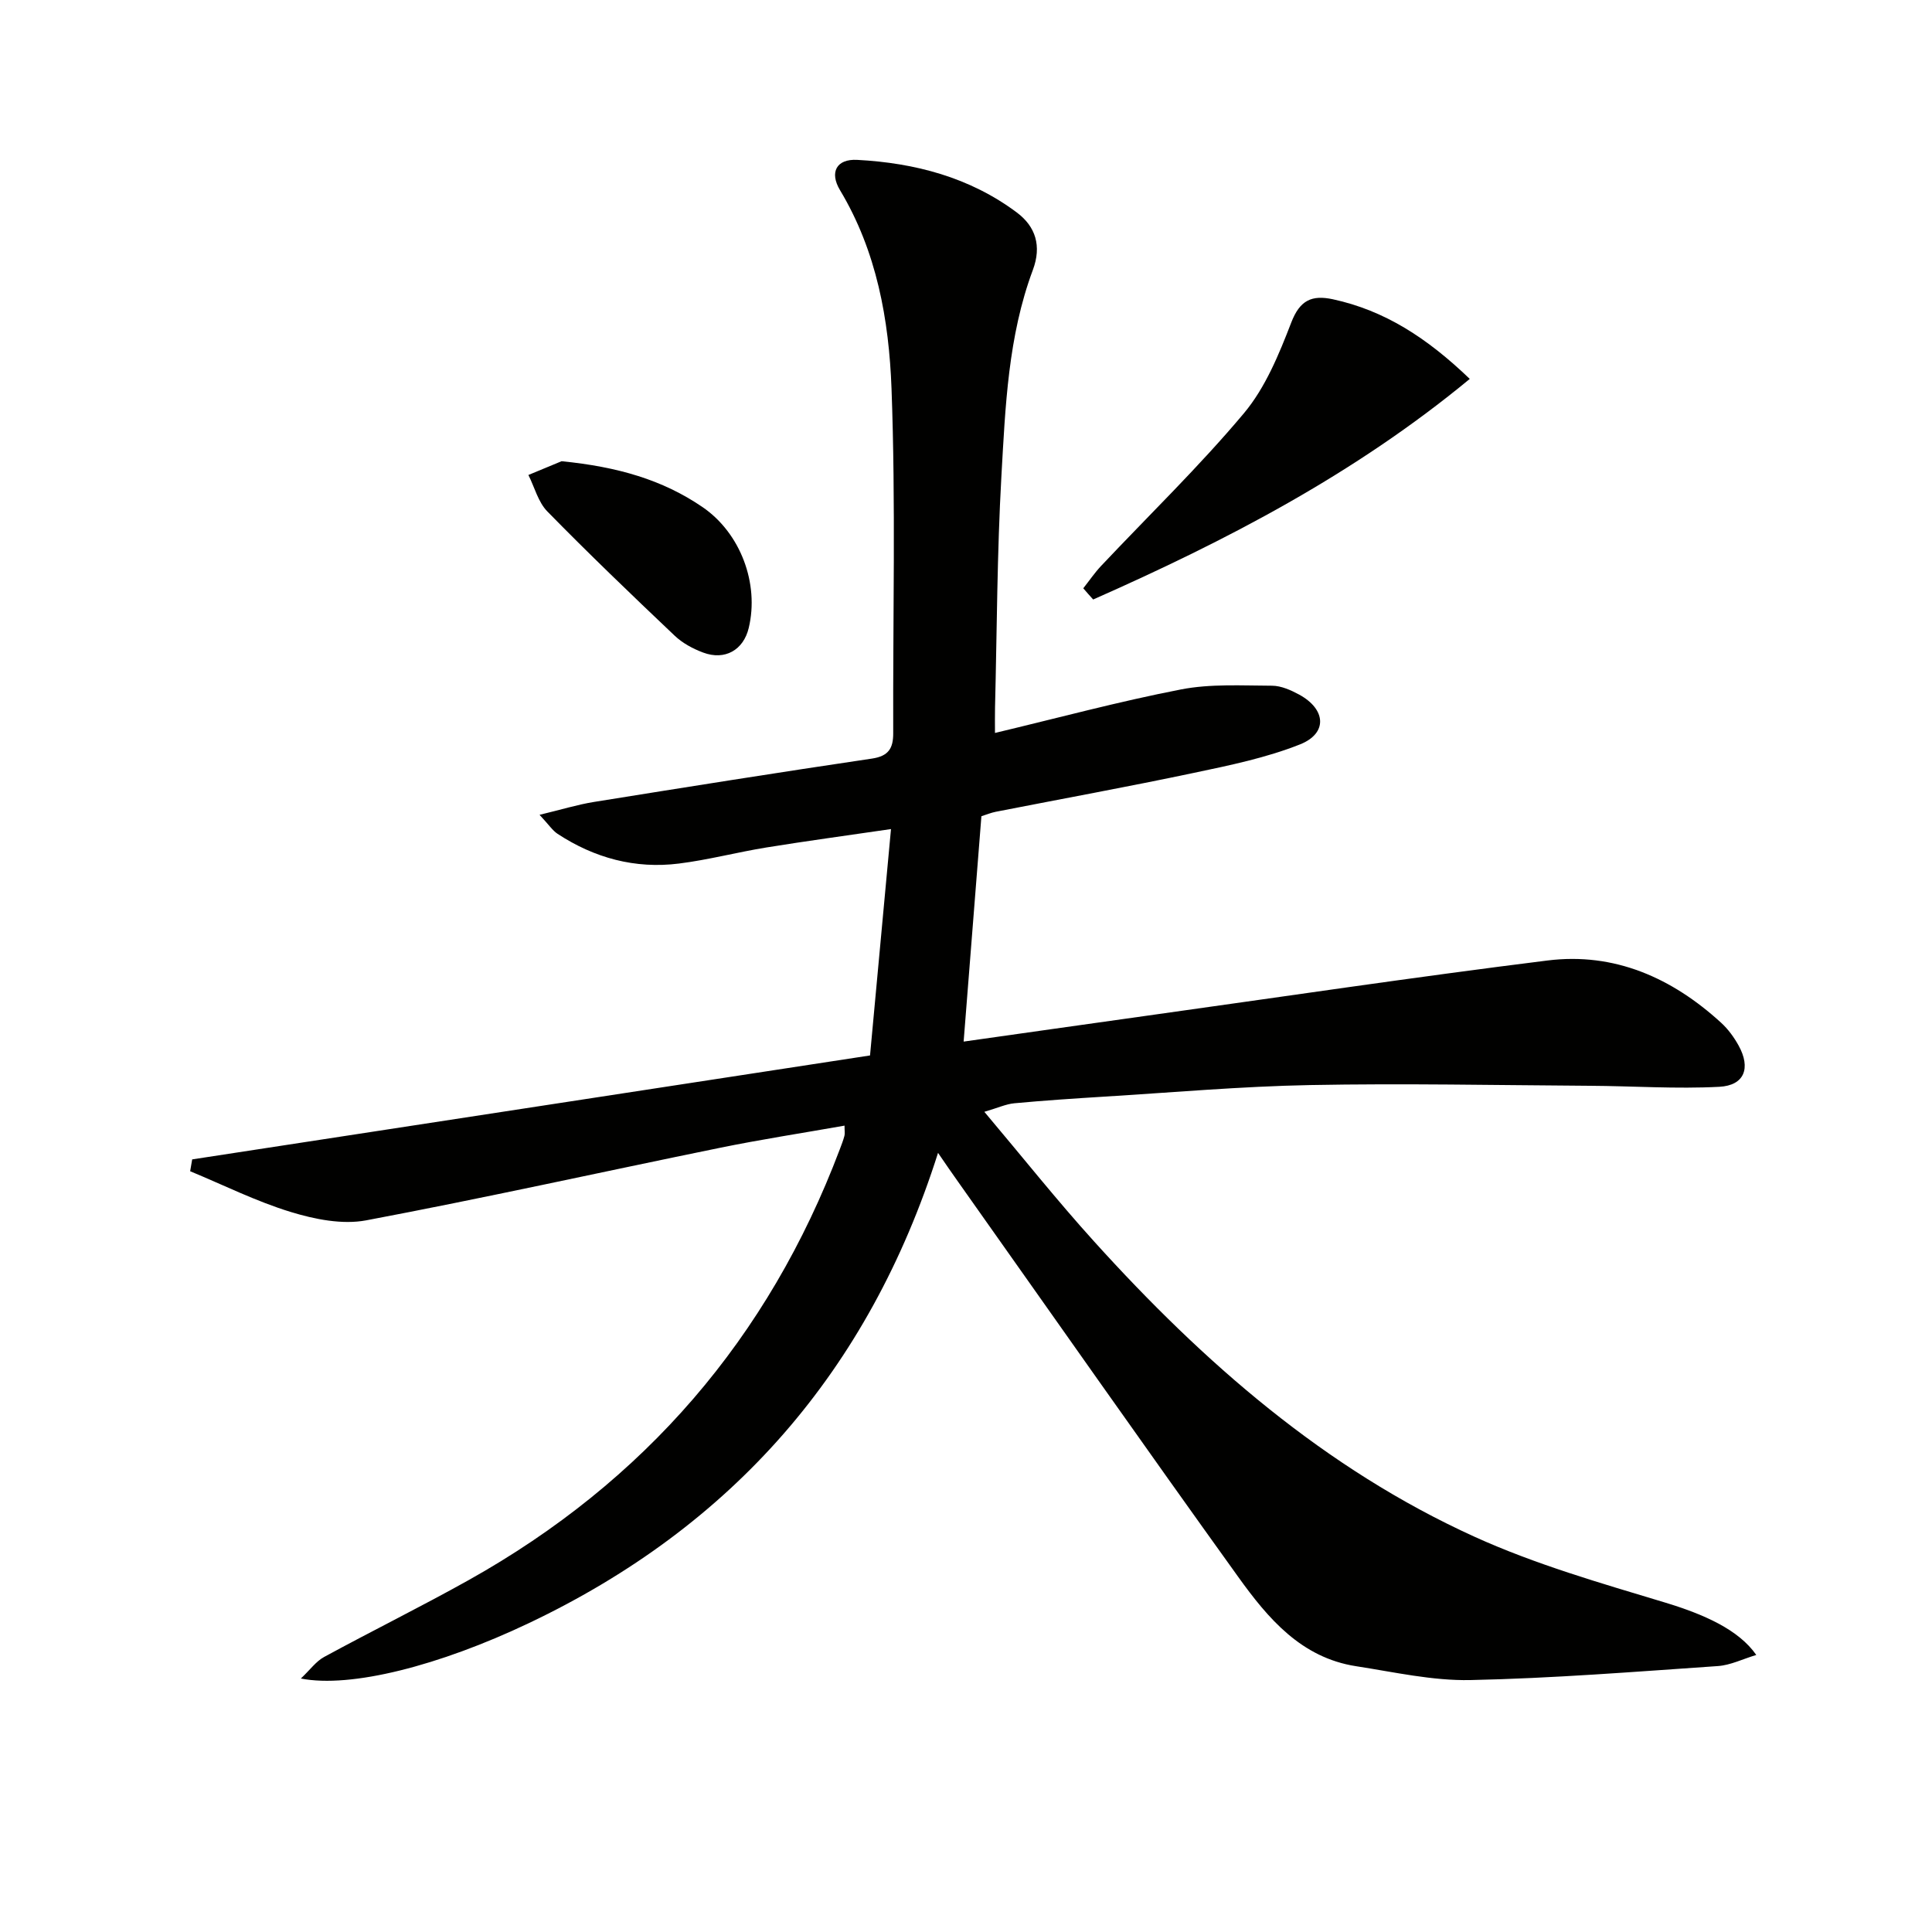 <svg enable-background="new 0 0 400 400" viewBox="0 0 400 400" xmlns="http://www.w3.org/2000/svg"><g fill="#010100"><path d="m194.21 238.69c-14.36 45.23-42.61 77.34-84.67 97.34-18.56 8.83-36.9 13.52-47.25 11.49 1.91-1.8 3.13-3.55 4.81-4.46 9.92-5.4 20.06-10.4 29.92-15.91 36.42-20.38 62.08-50.1 76.84-89.17.35-.93.72-1.86.97-2.82.13-.46.02-.99.02-2.11-8.7 1.54-17.34 2.86-25.88 4.61-24.39 4.98-48.7 10.39-73.16 15-4.95.93-10.65-.22-15.6-1.73-7.14-2.18-13.91-5.57-20.84-8.44.14-.82.28-1.63.42-2.45 46.55-7.14 93.09-14.27 140.34-21.52 1.41-15.25 2.83-30.54 4.34-46.87-9.22 1.35-17.52 2.47-25.79 3.81-6.06.98-12.04 2.57-18.12 3.33-9.07 1.14-17.5-1.15-25.13-6.16-1.03-.68-1.76-1.82-3.72-3.93 4.51-1.08 7.86-2.12 11.29-2.67 19.16-3.08 38.32-6.13 57.51-8.97 3.45-.51 4.43-2.12 4.42-5.26-.08-23.79.53-47.6-.35-71.35-.53-14.21-3.05-28.4-10.66-41.07-2.24-3.73-.72-6.51 3.55-6.28 11.95.63 23.31 3.61 33.06 10.9 3.88 2.91 5.17 6.91 3.31 11.9-5.13 13.74-5.69 28.29-6.51 42.67-.9 15.94-.92 31.94-1.32 47.91-.04 1.65-.01 3.29-.01 5.27 13.12-3.13 25.72-6.53 38.51-9.01 6.11-1.19 12.57-.79 18.86-.77 1.88.01 3.89.91 5.61 1.84 5.57 3.04 5.93 8.02.17 10.31-7 2.78-14.54 4.33-21.95 5.89-13.64 2.88-27.36 5.38-41.04 8.06-.96.19-1.88.57-2.97.92-1.22 15.42-2.43 30.76-3.68 46.66 12.38-1.75 24.95-3.54 37.53-5.3 27.78-3.88 55.52-8.02 83.35-11.49 13.85-1.73 25.78 3.59 35.95 12.89 1.45 1.32 2.67 3 3.62 4.72 2.57 4.65 1.22 8.26-3.99 8.54-8.91.47-17.87-.16-26.82-.21-19.31-.12-38.62-.52-57.91-.15-14.28.27-28.55 1.54-42.82 2.41-6.14.38-12.28.79-18.41 1.36-1.72.16-3.38.94-6.21 1.77 7.98 9.46 15.09 18.41 22.75 26.87 22.61 25.01 47.75 47.03 78.72 61.1 12.61 5.73 26.12 9.6 39.43 13.62 8.06 2.44 15.25 5.6 18.92 10.86-2.83.85-5.34 2.12-7.94 2.3-17.08 1.17-34.16 2.54-51.26 2.9-7.86.16-15.8-1.66-23.66-2.87-11.37-1.76-18.24-9.92-24.37-18.45-19.52-27.16-38.71-54.55-58.03-81.85-1.24-1.72-2.43-3.49-4.15-5.98z"/><path d="m224.28 121.8c1.22-1.54 2.33-3.18 3.67-4.61 9.9-10.51 20.32-20.58 29.58-31.62 4.45-5.3 7.27-12.21 9.81-18.79 1.79-4.66 4.28-5.75 8.62-4.82 10.72 2.32 19.49 7.99 28.34 16.49-23.89 19.74-50.46 33.51-77.97 45.67-.7-.76-1.37-1.54-2.05-2.32z"/><path d="m116.27 95.49c11.6 1.15 20.92 3.85 29.17 9.49 7.9 5.4 11.77 15.87 9.58 25.02-1.09 4.58-4.93 6.79-9.43 5.11-2.12-.79-4.28-1.95-5.91-3.5-8.91-8.45-17.77-16.95-26.36-25.72-1.9-1.94-2.64-5-3.92-7.55 2.74-1.13 5.47-2.27 6.87-2.85z"/></g></svg>